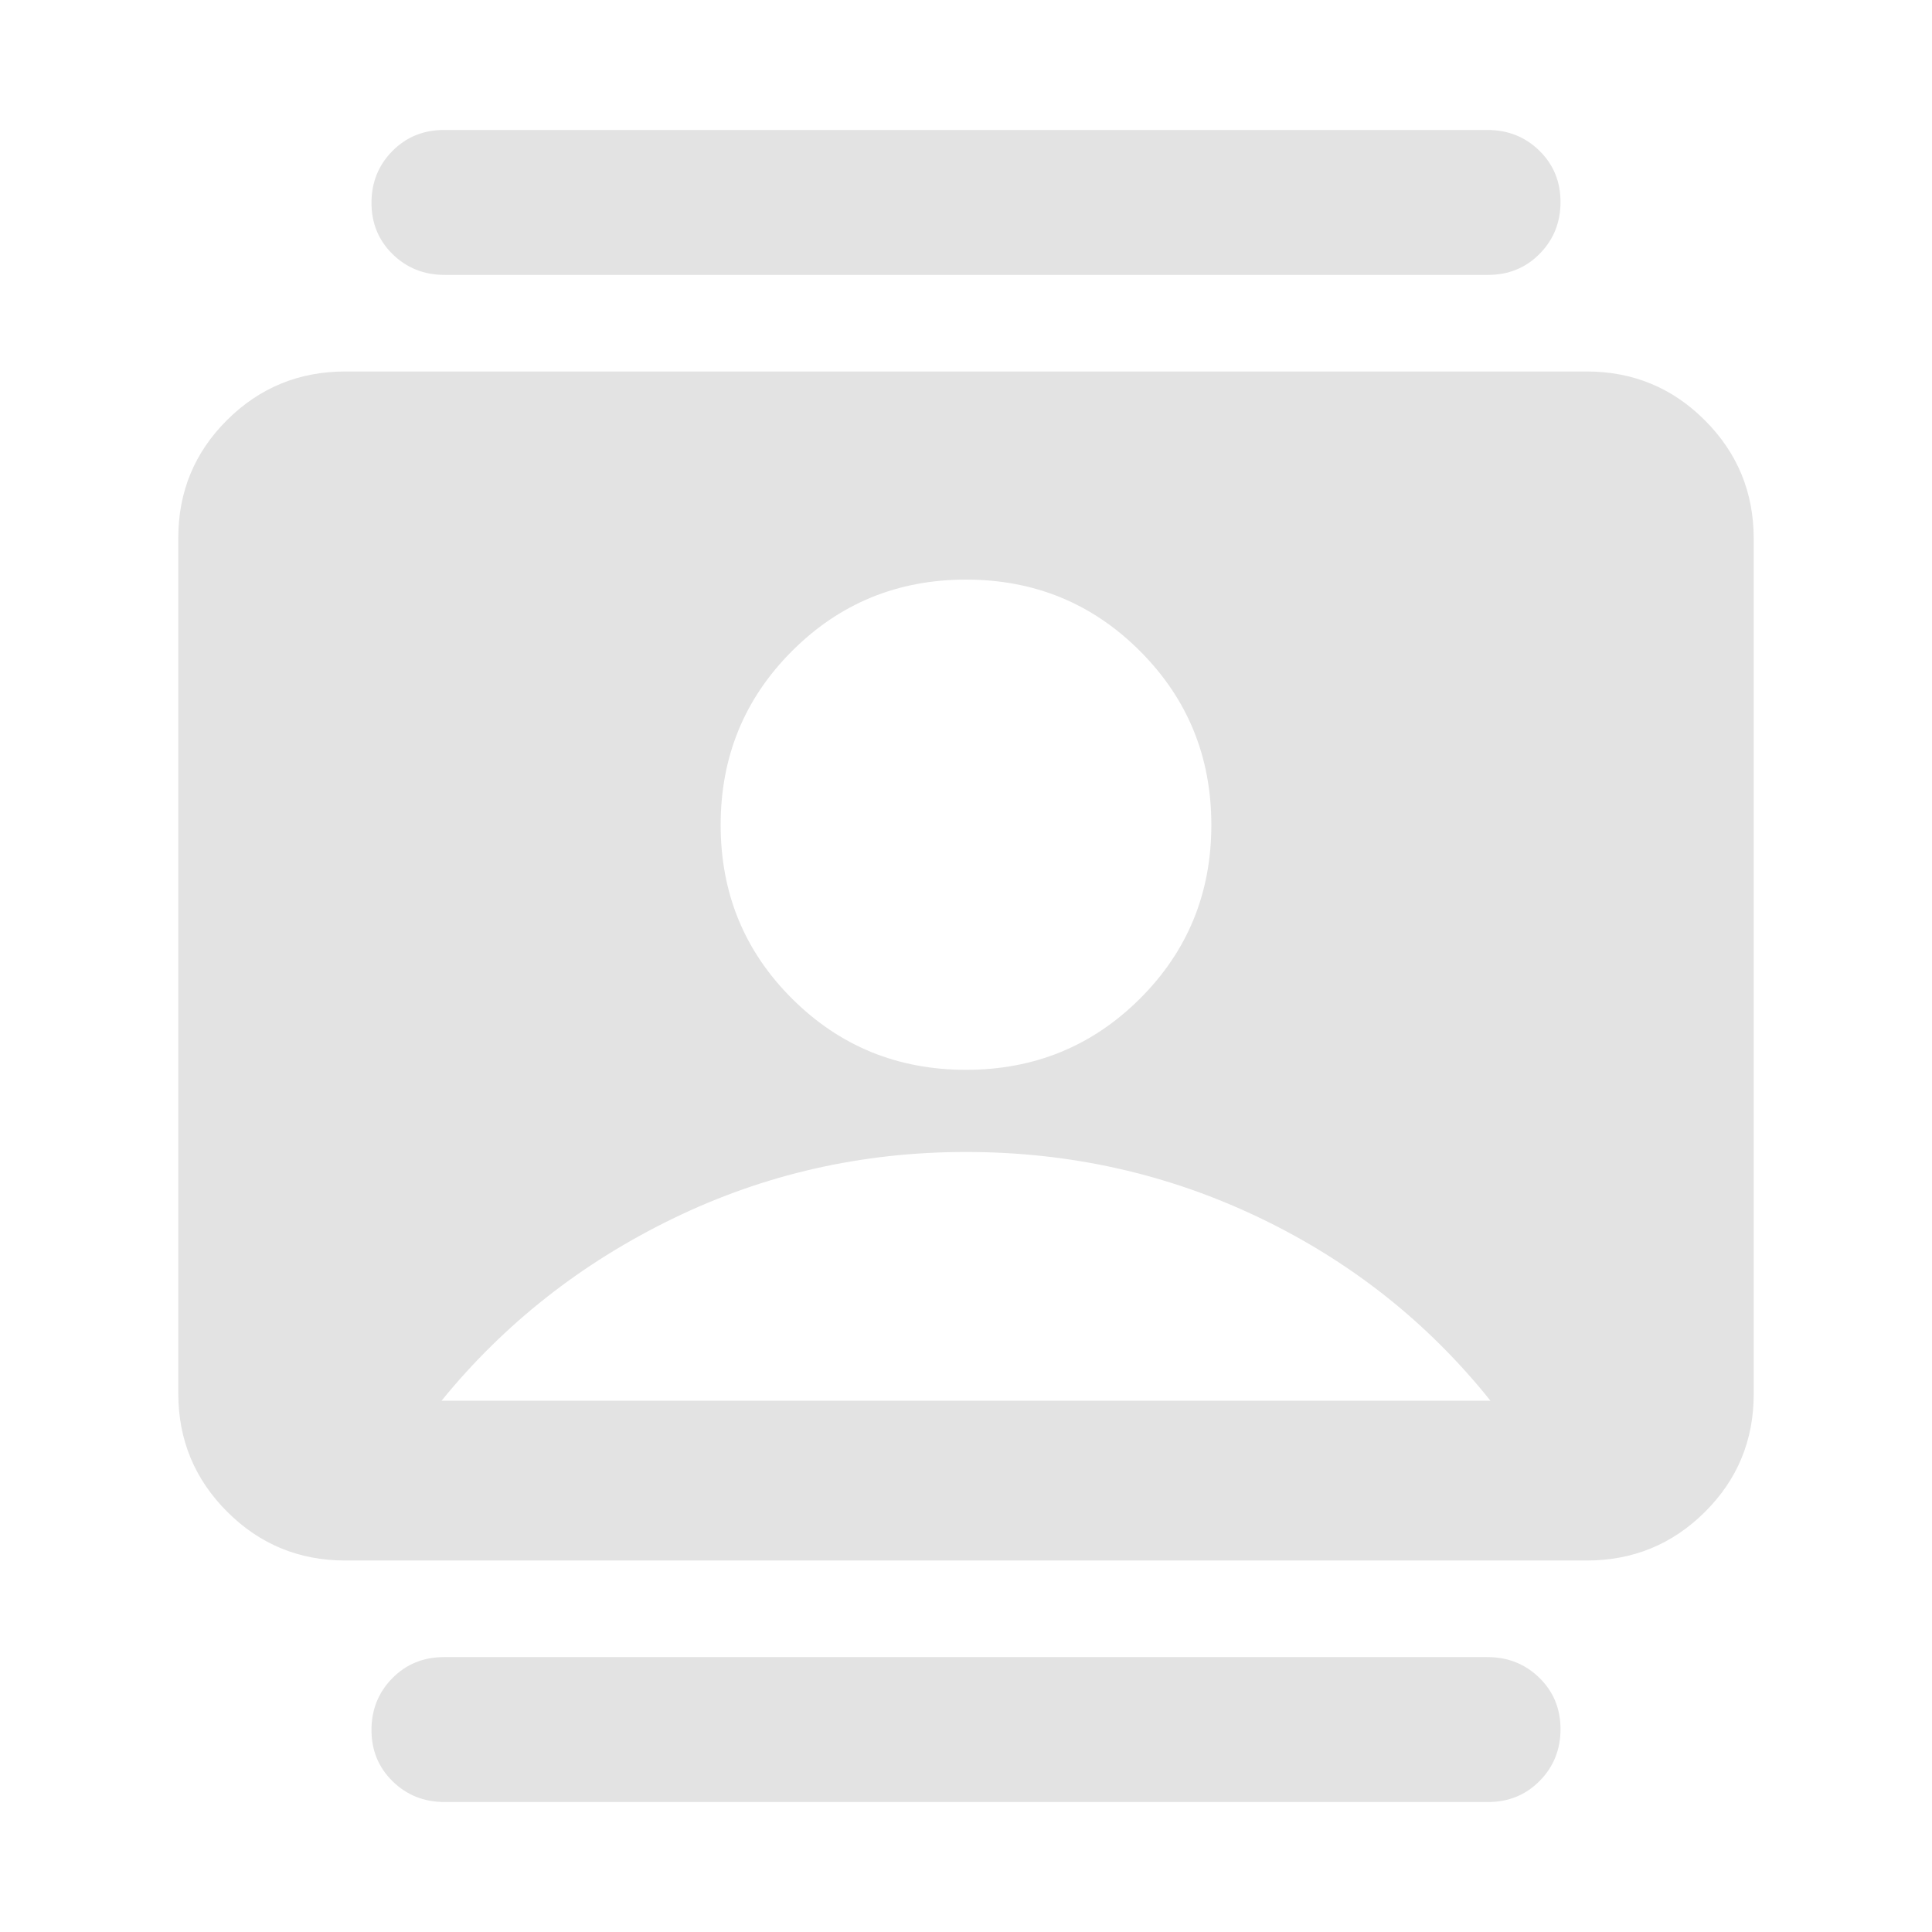 <svg xmlns="http://www.w3.org/2000/svg" height="20px" viewBox="0 -960 960 960" width="20px" fill="#e3e3e3"><path d="M480-428.41q50.96 0 86.43-35.36 35.48-35.36 35.48-86.32 0-50.95-35.48-86.43Q530.96-672 480-672q-50.96 0-86.43 35.48-35.48 35.48-35.48 86.43 0 50.96 35.48 86.32 35.47 35.36 86.43 35.36ZM171.59-184.59q-34.49 0-58.74-24.27-24.26-24.27-24.26-58.77V-692.7q0-34.5 24.26-58.6 24.25-24.11 58.74-24.11h616.82q34.49 0 58.74 24.27 24.26 24.27 24.26 58.77v425.07q0 34.5-24.26 58.6-24.25 24.11-58.74 24.11H171.59ZM219.41-264h521.18q-46.57-58.24-114.76-90.91-68.2-32.68-145.83-32.68-77.63 0-145.83 33.18-68.19 33.17-114.76 90.41Zm1.47 199.41q-15.29 0-25.79-10.29t-10.5-25.5q0-15.21 10.34-25.71 10.35-10.5 25.64-10.5h518.55q15.29 0 25.79 10.29t10.5 25.5q0 15.21-10.34 25.71-10.35 10.5-25.64 10.5H220.88Zm0-758.82q-15.29 0-25.79-10.29t-10.5-25.5q0-15.21 10.34-25.71 10.35-10.5 25.64-10.5h518.55q15.29 0 25.79 10.29t10.5 25.5q0 15.21-10.34 25.71-10.35 10.5-25.64 10.5H220.88Z"/></svg>